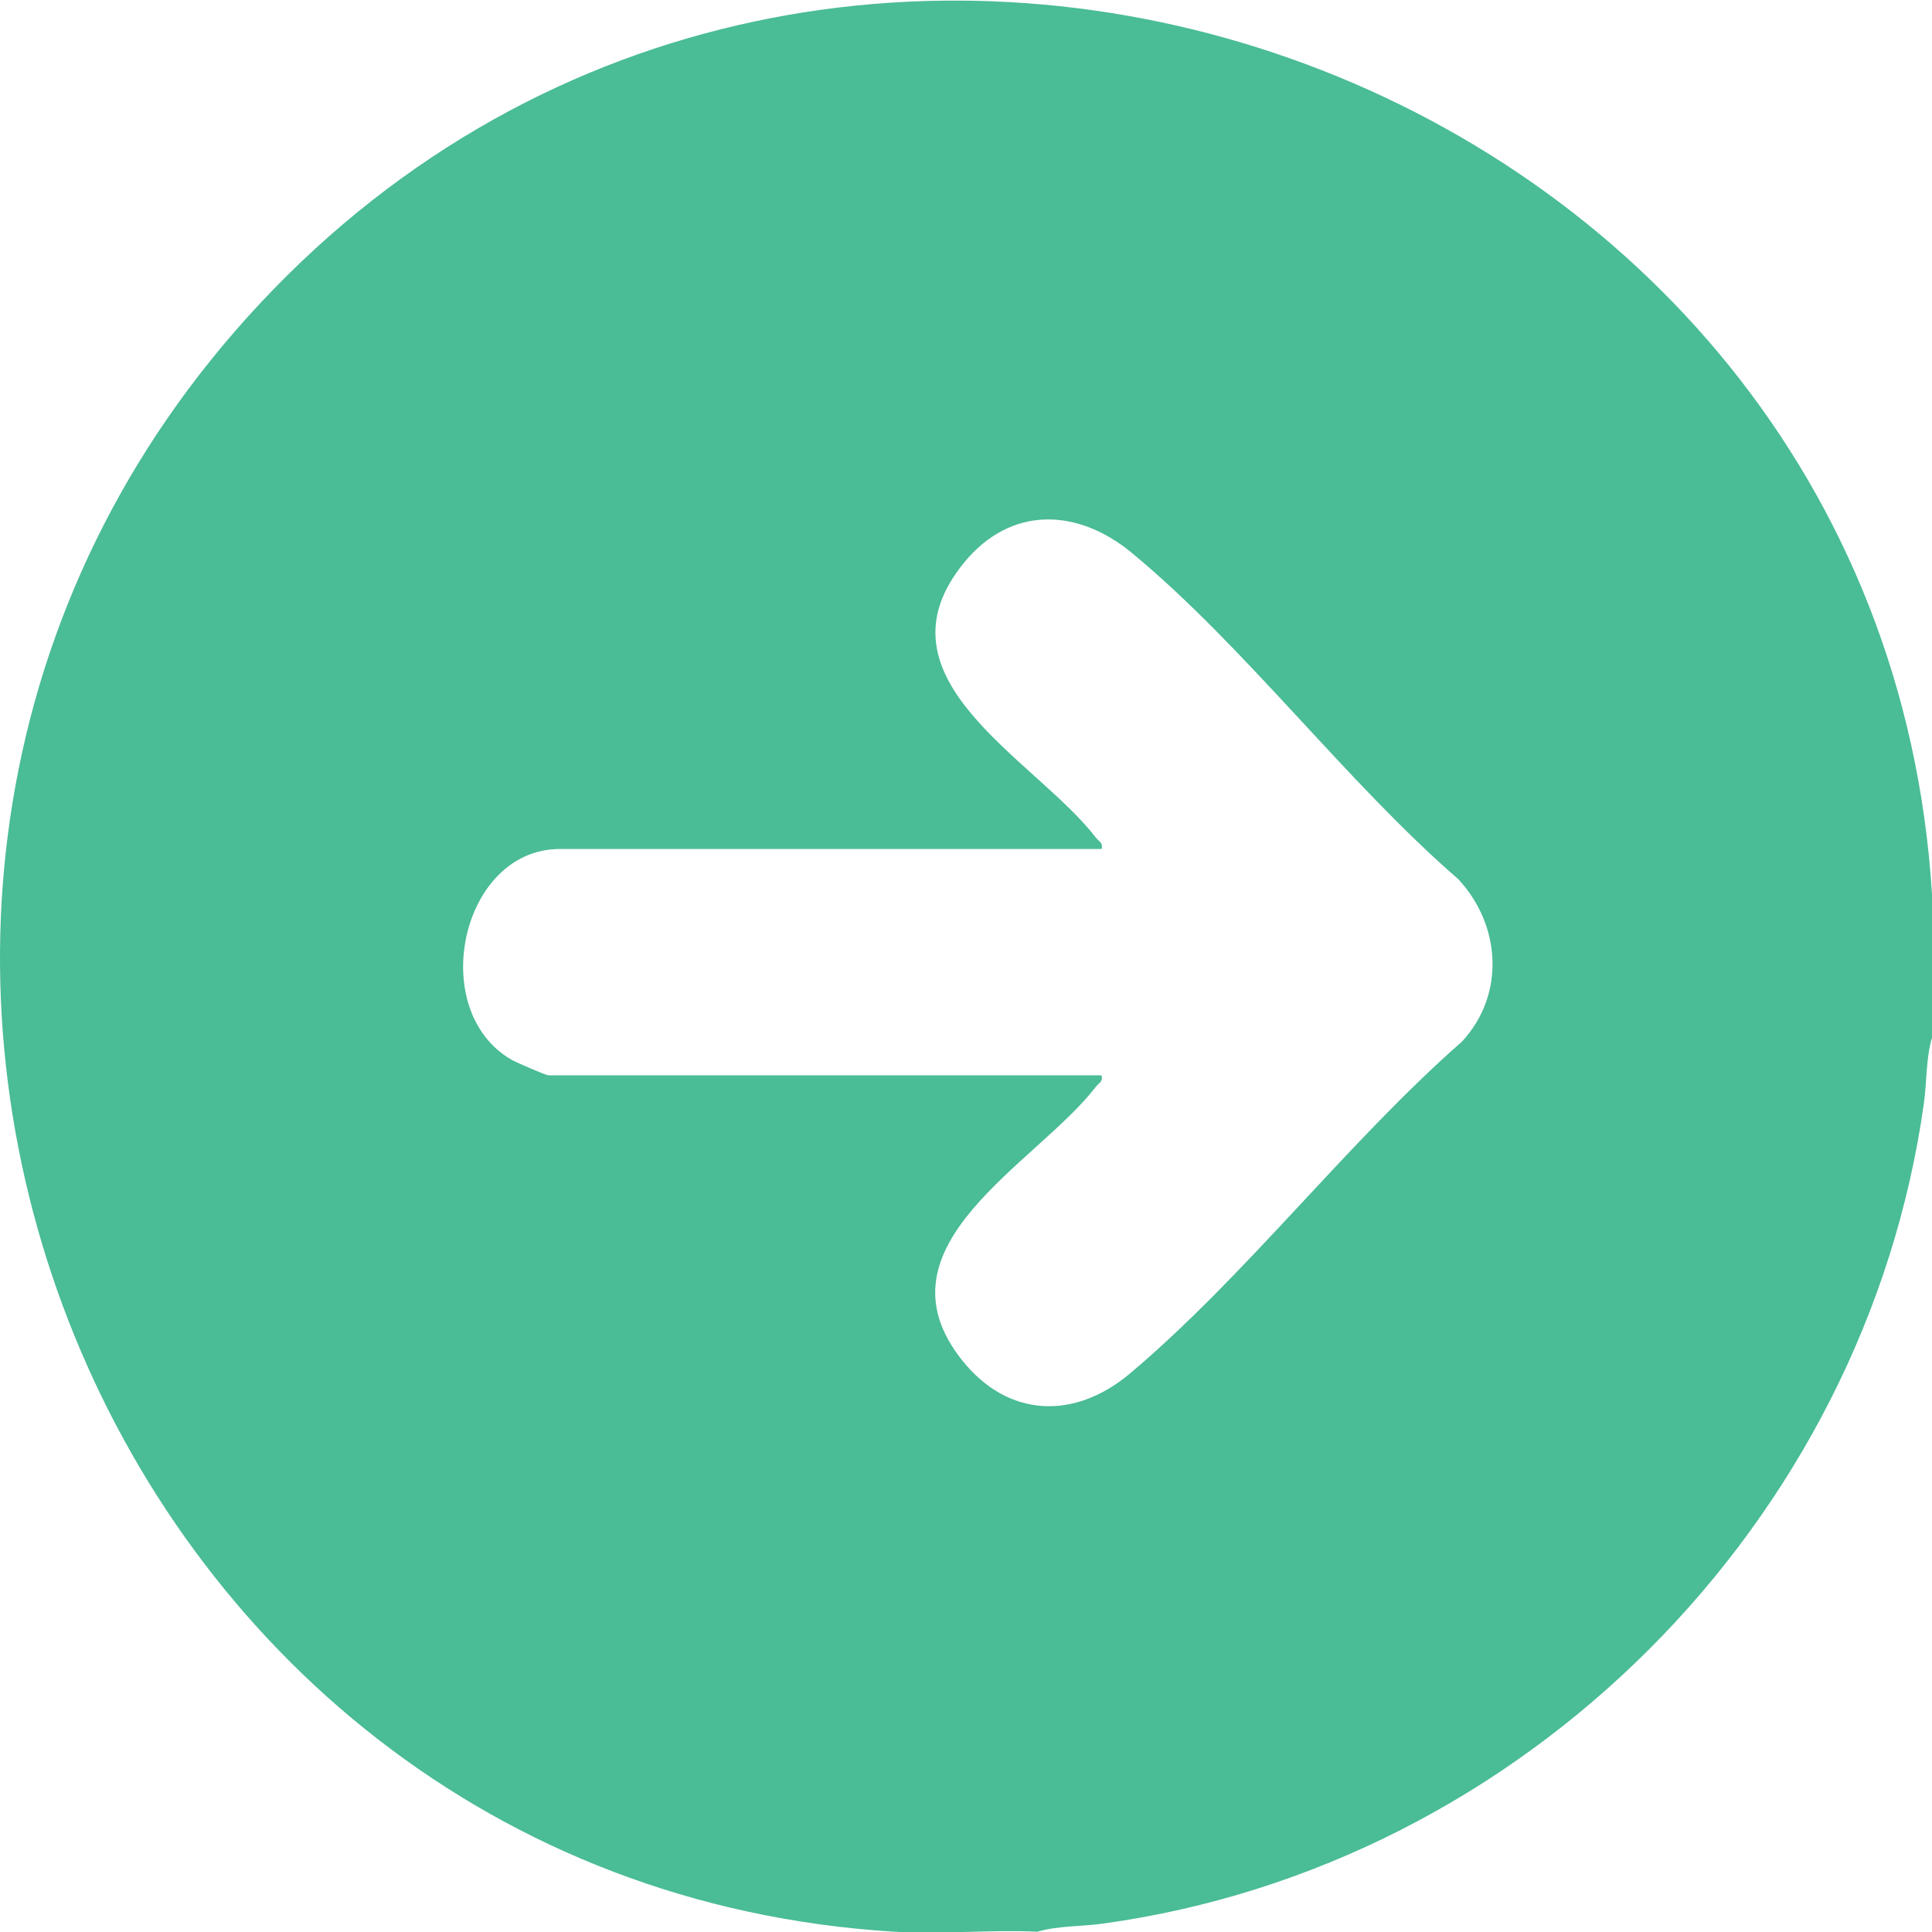 <svg xmlns="http://www.w3.org/2000/svg" width="32" height="32" viewBox="0 0 32 32" fill="none"><g clip-path="url(#clip0_2499_5044)"><path d="M32 14.812V17.186C31.9 17.523 31.915 17.918 31.866 18.271C30.894 25.229 25.239 30.902 18.267 31.861C17.914 31.91 17.518 31.896 17.182 31.995C16.402 31.959 15.581 32.042 14.806 31.995C1.504 31.174 -4.846 14.827 4.301 5.032C13.759 -5.097 31.151 1.073 32 14.812ZM18.245 17.811C18.272 17.92 18.2 17.936 18.152 17.999C17.172 19.277 14.424 20.628 15.933 22.527C16.699 23.491 17.802 23.518 18.716 22.749C20.622 21.145 22.324 18.91 24.217 17.25C24.936 16.471 24.86 15.321 24.154 14.562C22.294 12.949 20.618 10.704 18.746 9.157C17.847 8.414 16.743 8.372 15.968 9.319C14.394 11.245 17.154 12.573 18.152 13.875C18.2 13.938 18.273 13.954 18.245 14.062H9.273C7.635 14.062 7.058 16.731 8.47 17.551C8.551 17.598 9.042 17.811 9.086 17.811H18.245Z" fill="#4ABC96"></path></g><defs><clipPath id="clip0_2499_5044"><rect width="32" height="32" fill="white" transform="translate(0 0.01)"></rect></clipPath></defs></svg>